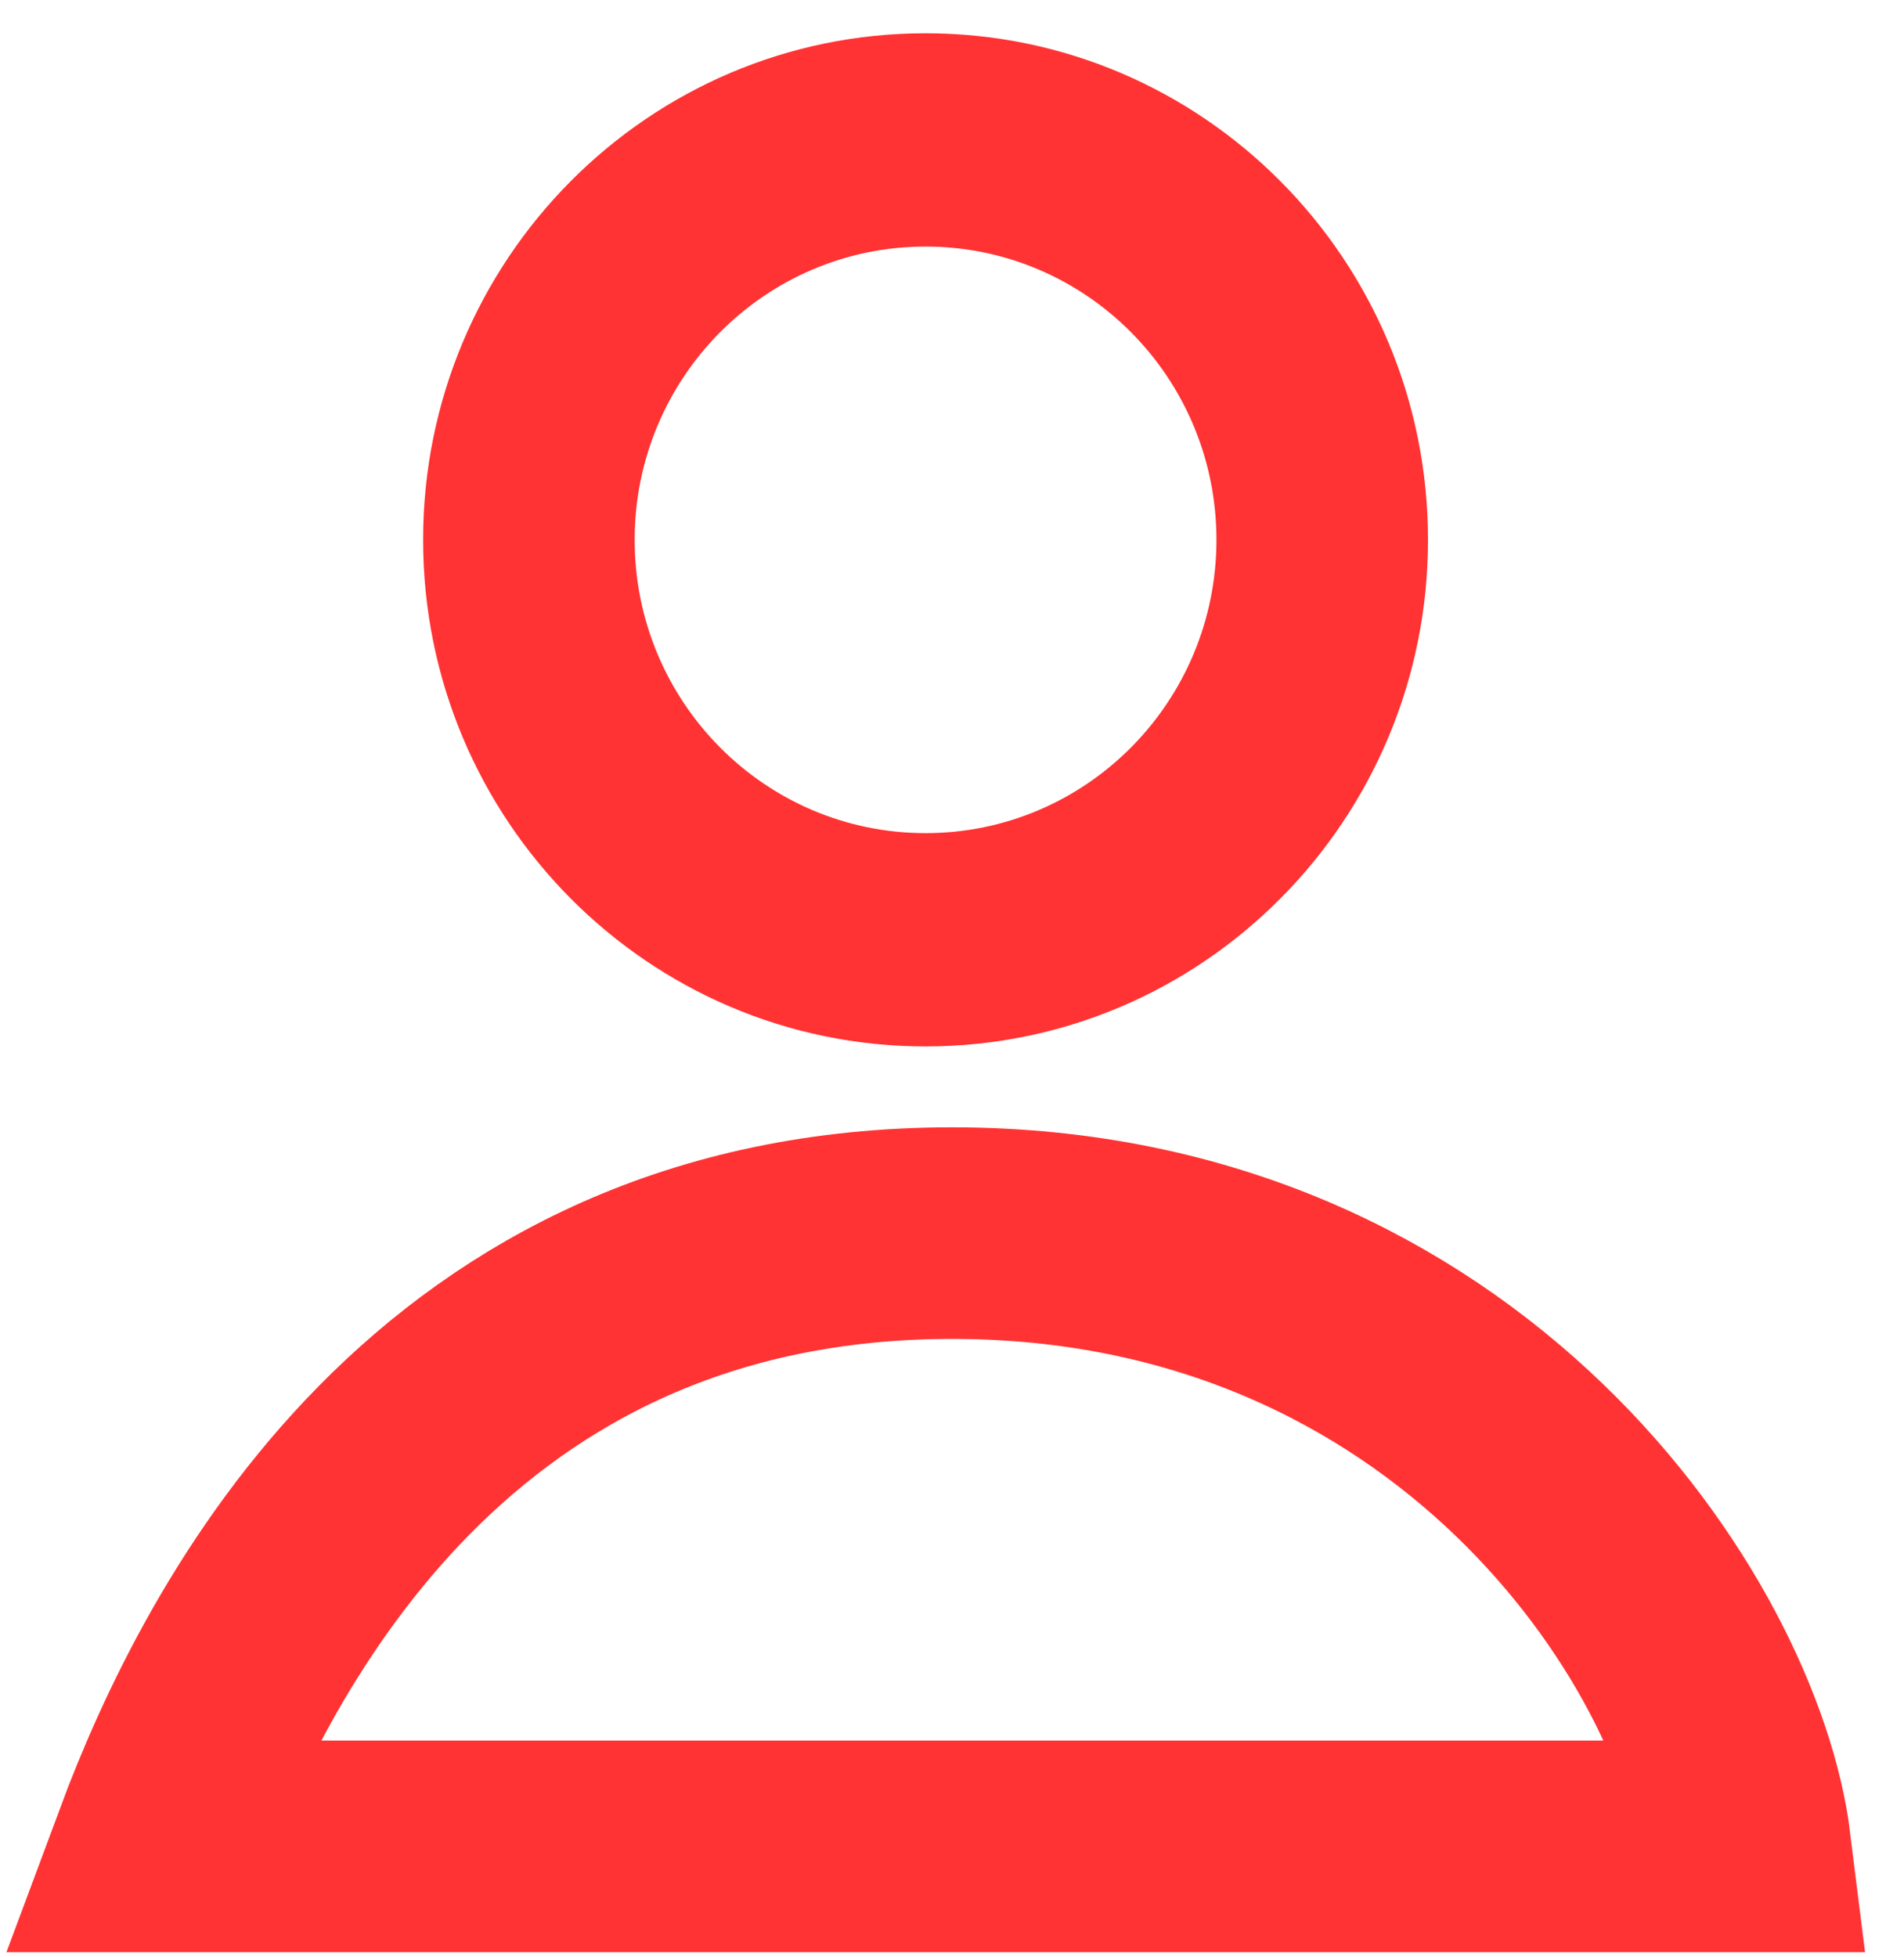 <svg width="36" height="37" viewBox="0 0 36 37" fill="none" xmlns="http://www.w3.org/2000/svg">
<path d="M33 34.902H3C4.5 30.87 8.4 23.31 18 23.31C27.6 23.31 32.5 30.87 33 34.902Z" stroke="#FF0000" stroke-opacity="0.8" stroke-width="4" stroke-linecap="round"/>
<path fill-rule="evenodd" clip-rule="evenodd" d="M17.5 19.781C22.747 19.781 27 15.494 27 10.205C27 4.916 22.747 0.629 17.5 0.629C12.253 0.629 8 4.916 8 10.205C8 15.494 12.253 19.781 17.5 19.781ZM17.5 15.749C20.538 15.749 23 13.267 23 10.205C23 7.143 20.538 4.661 17.5 4.661C14.462 4.661 12 7.143 12 10.205C12 13.267 14.462 15.749 17.5 15.749Z" fill="#FF0000" fill-opacity="0.8"/>
</svg>
